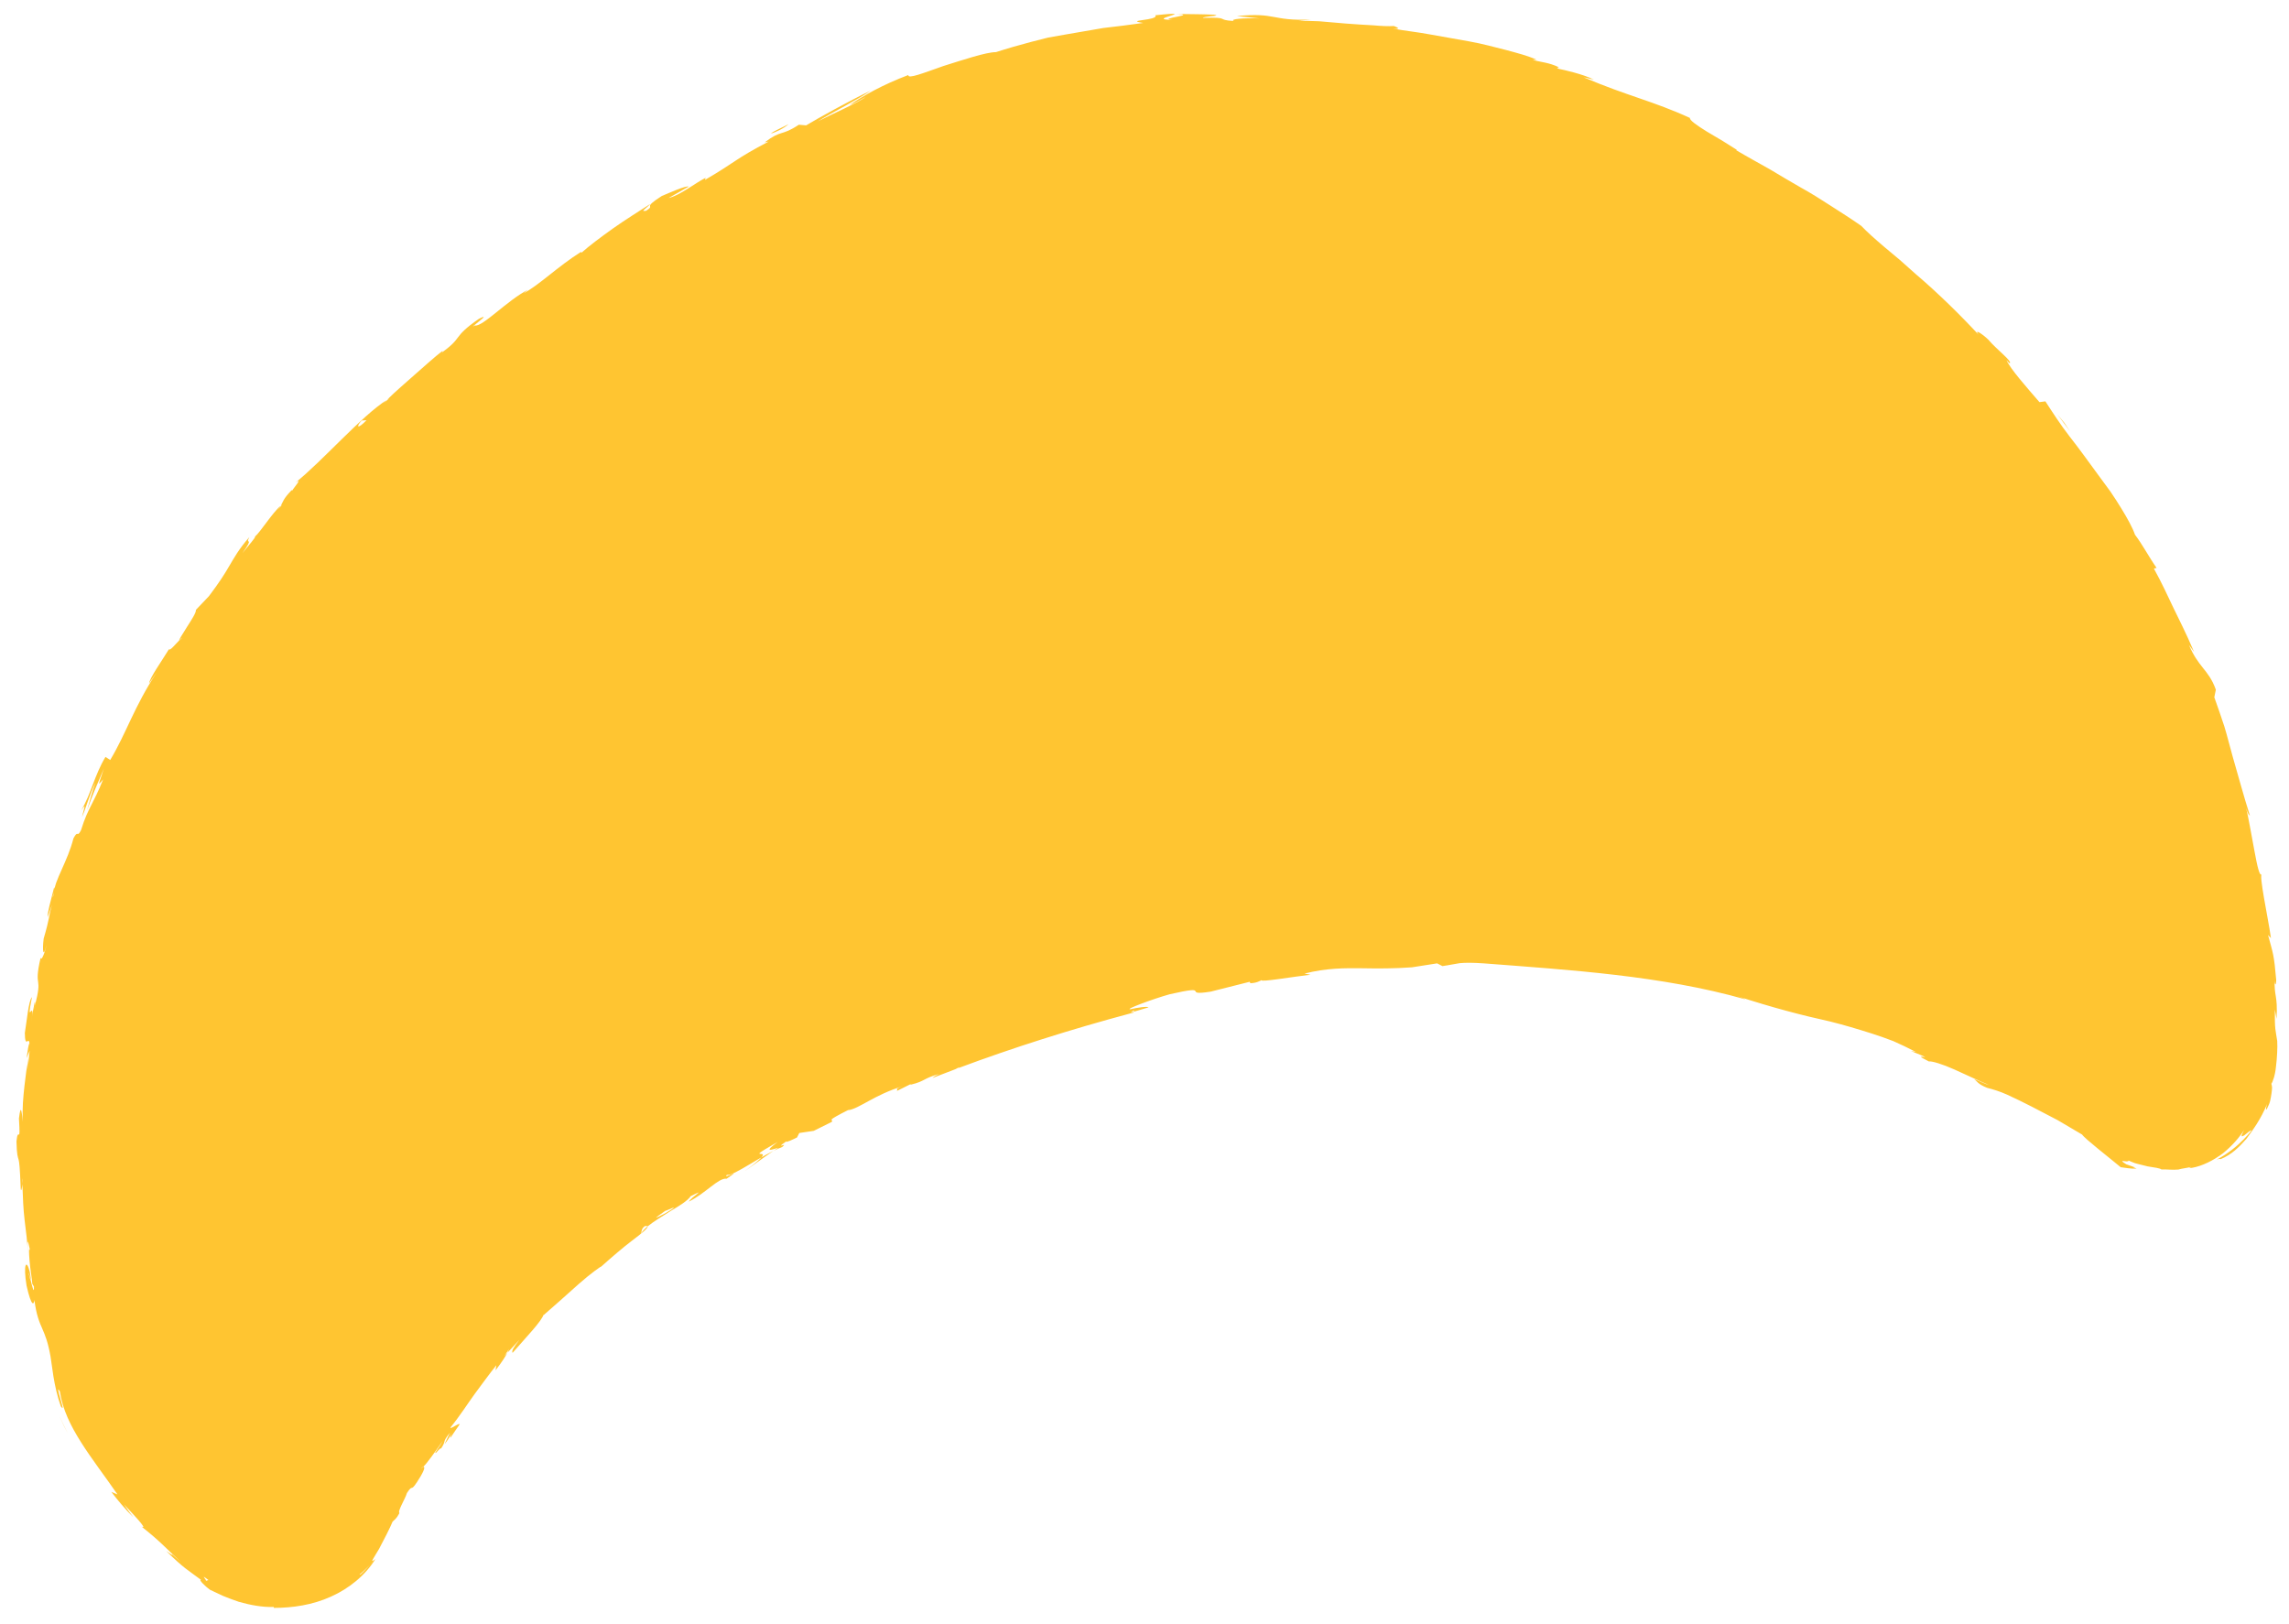 <?xml version="1.0" encoding="UTF-8"?>
<svg width="117px" height="83px" viewBox="0 0 117 83" version="1.1" xmlns="http://www.w3.org/2000/svg" xmlns:xlink="http://www.w3.org/1999/xlink">
    <!-- Generator: Sketch 55.2 (78181) - https://sketchapp.com -->
    <title>Fill 1</title>
    <desc>Created with Sketch.</desc>
    <g id="Page-1" stroke="none" stroke-width="1" fill="none" fill-rule="evenodd">
        <g id="CAL_TermsofUse_rg_1a" transform="translate(-1015, -4512)" fill="#FFC531">
            <g id="SHORT-2-Copy-5" transform="translate(1003, 4501)">
                <path d="M72,83.886 C71.803,83.972 71.399,84.022 71,84.115 C71.295,83.962 71.798,83.876 72,83.886 L72,83.886 Z M85.056,33.705 C85.708,33.499 86.352,33.233 87,33 C84.463,33.995 87.494,33.343 85,34 C85.882,33.654 85.413,33.691 85.056,33.705 L85.056,33.705 Z M91.454,31.974 C92.256,31.792 92.102,31.849 91.461,32.087 C91.505,32.051 90.407,32.274 91.454,31.974 L91.454,31.974 Z M95.996,75.126 L95.756,75.078 C96.358,74.713 96.361,74.906 95.996,75.126 L95.996,75.126 Z M119.055,19.889 C118.949,19.872 119.289,20.394 118.906,19.895 L119.055,19.889 Z M123.967,29.259 C124.027,29.503 124.053,29.753 124.098,30 C124.044,29.664 123.984,29.33 123.902,29 L123.967,29.259 Z M11.962,52.483 L11.8,52 L12.2,53 L11.962,52.483 Z M65.863,35.715 L65.673,35.794 C65.673,35.769 65.69,35.744 65.707,35.718 L64.92,35.738 C64.945,35.815 65.484,35.874 65.832,35.887 C66.158,35.947 64.562,36.099 63.694,36.106 C61.369,36.017 63.221,35.859 61.639,35.693 L59.585,35.663 L59.567,35.584 C59.247,35.507 59.051,35.577 58.964,35.588 C59.114,35.497 57.313,35.334 56.488,35.207 L56.771,35.344 C55.597,35.328 54.703,35.081 53.876,34.85 C53.049,34.613 52.283,34.405 51.382,34.232 L50.084,34.093 L49.858,33.888 C49.479,33.842 49.249,33.838 48.965,33.804 C48.684,33.755 48.35,33.671 47.761,33.469 C43.646,32.019 39.165,30.524 35.349,28.242 C35.383,28.294 35.497,28.368 35.722,28.517 C34.087,27.457 32.775,26.711 31.461,26.029 C30.816,25.672 30.196,25.29 29.555,24.88 C29.236,24.673 28.911,24.456 28.586,24.216 C28.271,23.963 27.952,23.69 27.627,23.392 L27.851,23.496 C26.425,22.427 28.076,23.602 27.102,22.744 C26.955,22.733 26.469,22.433 25.954,22.013 C25.438,21.593 24.858,21.098 24.446,20.785 C24.592,20.863 24.857,21.098 25.099,21.273 C24.98,21.117 24.991,20.986 24.582,20.674 C24.327,20.532 24.008,20.338 23.683,20.072 C23.359,19.807 23.004,19.495 22.638,19.166 C22.275,18.832 21.896,18.485 21.524,18.144 C21.17,17.784 20.824,17.431 20.505,17.107 C20.432,16.87 19.479,15.622 19.032,14.984 C18.853,14.914 18.559,14.766 18.266,14.703 C18.324,14.747 18.384,14.785 18.434,14.845 C18.38,14.802 18.351,14.793 18.303,14.77 C18.608,14.97 18.756,15.093 18.695,15.029 C19.159,15.521 18.6,15.071 18.556,15.209 C18.448,15.134 18.326,15.015 18.168,14.933 C18.012,14.847 17.847,14.755 17.692,14.669 C17.371,14.527 17.091,14.41 17.051,14.334 C16.741,14.263 16.546,14.165 16.216,14.106 C16.009,14.113 15.796,14.068 15.554,14.068 L15.664,14.052 C15.627,14.034 15.577,14.023 15.526,14.011 C14.995,13.959 14.353,14.095 13.789,14.323 C13.231,14.573 12.753,14.903 12.449,15.191 C12.731,14.872 12.688,14.887 12.515,14.92 C12.363,14.98 12.124,15.114 12.085,15.065 C12.007,15.15 12.859,14.387 14.205,14.087 C14.108,14.099 14.028,14.097 13.992,14.06 C13.391,14.136 12.929,14.404 12.45,14.722 C12.002,15.086 11.494,15.481 10.968,16.169 C11.026,16.074 11.14,15.88 11.053,15.916 C10.955,16.035 10.849,16.147 10.78,16.274 C10.714,16.401 10.656,16.524 10.61,16.634 C10.563,16.744 10.526,16.841 10.504,16.922 C10.49,17.007 10.485,17.072 10.489,17.112 C10.413,17.164 10.198,17.459 10.037,17.891 C9.865,18.313 9.705,18.808 9.634,19.146 C9.561,19.754 9.625,19.681 9.335,20.735 L9.373,20.248 C8.976,21.479 9.23,21.3 8.92,22.318 C9.045,21.912 8.97,21.854 8.879,22.161 C8.641,23.488 8.685,23.53 8.685,24.506 L8.582,24.308 C8.444,25.446 8.355,27.595 8.178,27.601 C8.336,27.437 8.306,28.057 8.243,28.842 C8.184,29.627 8.096,30.581 8.085,31.077 C8.087,30.736 8.029,30.672 8,30.636 C8.05,31.68 8.048,32.73 8.07,33.786 C8.078,34.313 8.064,34.843 8.082,35.372 C8.113,35.899 8.147,36.427 8.192,36.951 L8.016,37.306 C8.059,37.864 8.214,38.209 8.368,38.562 C8.521,38.915 8.671,39.277 8.75,39.873 L8.592,39.457 C8.739,40.516 8.905,41.248 9.033,41.936 C9.161,42.623 9.264,43.264 9.472,44.105 L9.33,44.105 C9.549,44.69 9.718,45.448 9.958,46.029 C9.981,46.39 10.106,46.904 10.286,47.513 C10.38,47.816 10.476,48.146 10.599,48.485 C10.73,48.822 10.868,49.176 11.009,49.537 C11.291,50.261 11.576,51.021 11.884,51.739 C12.185,52.459 12.415,53.176 12.616,53.798 L12.92,53.839 C13.35,54.731 13.919,55.861 13.992,56.35 L13.889,56.154 C13.669,56.158 14.358,57.03 14.614,57.594 C14.856,57.997 15.189,58.344 15.032,57.972 C15.645,59.135 16.471,60.549 17.33,61.793 C17.537,62.109 17.74,62.418 17.936,62.715 C18.14,63.006 18.336,63.285 18.52,63.546 C18.884,64.071 19.186,64.535 19.385,64.9 C19.809,65.408 20.235,65.861 20.639,66.31 C21.042,66.758 21.441,67.188 21.869,67.599 C22.288,68.018 22.709,68.443 23.143,68.895 C23.59,69.336 24.067,69.788 24.564,70.296 L24.519,70.295 C24.682,70.471 24.886,70.692 25.1,70.923 C25.321,71.149 25.552,71.385 25.762,71.6 C26.175,72.039 26.485,72.414 26.412,72.493 C28,73.812 29.201,74.4 31.124,75.906 L30.649,75.659 C31.115,76.076 32.005,76.538 32.228,76.649 C32.406,76.772 32.251,76.72 32.209,76.729 C32.659,77.112 33.012,77.206 33.414,77.444 L33.216,77.401 C33.597,77.712 34.083,77.987 34.605,78.289 C35.132,78.58 35.687,78.911 36.29,79.191 C36.89,79.472 37.506,79.761 38.114,80.045 C38.718,80.337 39.338,80.569 39.902,80.84 C39.473,80.672 39.663,80.846 39.819,80.953 C40.078,81.003 40.431,81.115 40.83,81.261 C41.234,81.396 41.693,81.543 42.145,81.706 C42.597,81.869 43.05,82.033 43.451,82.178 C43.858,82.306 44.216,82.407 44.469,82.474 L43.825,82.369 C45.819,82.816 45.424,83.189 47.437,83.52 L46.345,83.103 C47.134,83.344 47.824,83.47 47.659,83.319 C48.568,83.62 47.724,83.548 49.133,83.879 C49.157,83.916 48.897,83.883 48.69,83.852 C48.483,83.814 48.326,83.791 48.548,83.892 C49.189,84.095 49.839,84.263 50.487,84.451 L50.488,84.451 C49.141,84.056 51.539,84.477 50.65,84.184 C51.769,84.478 50.371,84.374 50.488,84.451 C50.537,84.465 50.57,84.474 50.627,84.491 L50.493,84.453 C50.551,84.483 50.8,84.538 51.453,84.639 C51.325,84.323 53.111,84.835 52.15,84.42 C52.856,84.505 53.532,84.6 54.188,84.698 C54.848,84.758 55.489,84.818 56.117,84.875 C56.431,84.902 56.742,84.929 57.051,84.956 C57.362,84.96 57.67,84.963 57.976,84.967 C58.589,84.969 59.198,84.958 59.808,84.927 C60.311,85.059 61.525,84.98 62.583,84.937 C63.638,84.858 64.536,84.75 64.437,84.956 C65.821,84.817 66.923,84.535 67.743,84.25 C67.464,84.266 67.122,84.37 66.847,84.434 C67.189,84.274 68.843,84.012 69.524,83.864 C68.645,84.132 67.194,84.418 66.51,84.683 C67.754,84.447 69.471,84.017 70.15,83.822 L70.502,83.95 C71.521,83.604 71.414,83.945 72.42,83.531 L72.211,83.518 C74.12,83.094 74.112,82.944 75.864,82.468 L75.805,82.562 C76.418,82.436 77.271,82.039 77.903,82.053 L76.756,82.353 C76.905,82.449 77.804,82.297 78.214,82.243 C79.416,81.863 78.582,81.91 79.183,81.72 C79.474,81.768 79.265,81.767 78.877,82.006 C79.547,81.787 80.338,81.552 81.065,81.281 C81.791,81.009 82.463,80.739 82.913,80.511 C82.979,80.511 82.92,80.559 82.92,80.559 C84.316,80.126 85.444,79.465 86.322,79.268 C86.236,79.308 86.151,79.347 86.063,79.384 C87.22,79.135 88.816,78.133 89.153,78.323 C89.418,78.24 89.129,78.363 88.881,78.477 C88.631,78.584 88.423,78.688 88.866,78.598 C90.507,78.008 89.821,77.901 91.258,77.381 C91.062,77.454 91.132,77.445 91.078,77.5 C91.59,77.288 92.16,76.986 92.752,76.699 C93.339,76.402 93.947,76.117 94.476,75.813 C94.426,75.829 94.371,75.846 94.327,75.859 L94.706,75.686 C94.632,75.727 94.548,75.774 94.476,75.813 C95.933,75.366 98.5,73.625 100.093,72.936 C99.611,73.119 100.275,72.682 100.362,72.581 C100.367,72.571 100.372,72.563 100.372,72.563 C100.373,72.566 100.369,72.573 100.362,72.581 C100.354,72.597 100.352,72.617 100.395,72.604 C100.932,72.279 100.946,72.159 101.119,71.993 C101.088,72.008 101.064,72.019 101.038,72.027 C101.189,71.911 101.269,71.862 101.359,71.81 C101.402,71.783 101.45,71.755 101.507,71.724 C101.449,71.759 101.403,71.785 101.359,71.81 C101.245,71.882 101.173,71.94 101.119,71.993 C101.593,71.782 102.498,70.941 102.801,70.809 C102.771,70.75 103.2,70.489 103.643,70.153 C102.786,70.875 103.438,70.484 103.085,70.858 C103.781,70.391 104.114,70.033 104.466,69.691 C104.814,69.342 105.181,69.009 105.863,68.475 L106.689,67.97 C106.702,67.832 107.041,67.534 107.351,67.249 C107.657,66.959 107.951,66.699 107.914,66.684 C107.839,66.728 107.766,66.769 107.719,66.778 C107.853,66.698 107.9,66.679 107.914,66.684 C108.175,66.533 108.524,66.271 108.54,66.385 C109.041,65.902 109.85,65.244 109.975,64.959 L109.447,65.405 C111.051,63.97 111.723,62.841 112.905,61.691 L113.1,61.905 C113.898,61.132 114.306,60.257 115.001,59.591 C114.723,59.799 114.703,59.873 115.052,59.254 C114.778,59.568 114.397,60.25 113.934,60.77 C114.216,60.364 114.466,59.934 114.717,59.507 C114.289,60.144 113.809,60.742 113.335,61.346 C113.883,60.519 113.858,60.593 113.51,60.827 C113.928,60.267 114.191,59.997 114.432,59.718 C114.679,59.445 114.92,59.176 115.275,58.613 C115.597,58.252 115.384,58.71 115.761,58.303 C116.052,57.781 116.41,57.343 116.742,56.933 C116.907,56.728 117.067,56.532 117.204,56.335 C117.333,56.133 117.442,55.933 117.519,55.73 C117.685,55.51 117.275,56.155 117.366,56.134 C117.738,55.459 118.032,54.991 118.072,54.756 L117.706,55.305 C117.65,55.396 117.583,55.498 117.496,55.62 L117.706,55.305 C117.999,54.808 117.982,54.688 118.556,53.749 C118.794,53.156 118.834,52.773 118.513,53.381 C118.626,53.126 118.979,52.619 118.956,52.851 C119.359,52.096 119.38,51.877 119.404,51.671 C119.431,51.465 119.469,51.276 119.873,50.555 C119.922,50.424 119.974,50.303 119.891,50.52 C119.884,50.535 119.881,50.54 119.873,50.555 C119.834,50.661 119.798,50.776 119.839,50.727 C120.029,50.36 120.172,50.048 120.271,49.785 C119.689,51.123 120.672,49.461 119.908,51.013 C120.118,50.9 120.505,49.838 120.734,49.337 C120.944,48.512 120.564,49.169 120.647,48.746 C120.689,48.771 120.816,48.447 120.983,48.07 L120.731,48.402 C120.855,48.076 120.987,47.761 121.101,47.358 C121.043,47.584 120.964,47.803 120.898,48.027 C120.97,47.852 121.065,47.659 121.163,47.444 C121.252,47.225 121.349,46.987 121.452,46.732 C121.65,46.219 121.875,45.636 122.003,44.982 C121.961,45.337 121.82,46.032 122.154,45.198 C122.452,43.76 122.286,44.881 122.58,44.101 C122.752,43.391 122.718,43.317 122.717,43.163 C122.721,43.009 122.754,42.775 122.992,41.727 C123.037,41.499 122.929,41.697 122.853,41.918 C122.83,42.01 122.81,42.095 122.786,42.196 C122.787,42.128 122.817,42.022 122.853,41.918 C123.017,41.206 123.141,40.653 123.221,40.098 C123.296,39.543 123.374,38.993 123.514,38.294 C123.398,38.906 123.293,39.374 123.354,38.538 C123.376,38.722 123.439,38.436 123.513,38.036 C123.591,37.638 123.627,37.119 123.685,36.848 L123.639,36.7 C123.738,36.267 123.724,36.738 123.715,37.098 C123.729,37.11 123.737,37.203 123.723,37.419 C123.705,37.467 123.709,37.3 123.715,37.098 C123.696,37.085 123.668,37.211 123.651,37.477 C123.637,38.18 123.879,37.955 123.992,36.841 C124.038,35.644 123.868,35.829 123.794,36.026 C123.901,35.236 123.837,34.859 123.783,34.493 C123.73,34.128 123.68,33.773 123.746,33.017 C123.77,32.668 123.991,31.528 123.895,30.422 C123.788,30.15 123.822,30.49 123.82,30.823 C123.822,31.156 123.827,31.478 123.747,31.169 C123.855,30.255 123.667,29.325 123.37,28.373 C123.072,27.416 122.663,26.441 122.264,25.325 L122.535,25.531 C122.321,25.02 122.094,24.521 121.779,23.98 C121.891,24.231 121.978,24.493 122.077,24.747 C121.813,24.262 121.186,23.117 121.505,23.424 C120.752,22.407 120.661,22.154 120.031,21.154 C120.727,22.193 120.027,21.183 120.609,21.893 C119.941,20.759 119.825,20.712 119.264,19.994 C119.405,20.075 119.177,19.66 118.954,19.39 C118.794,19.255 118.605,19.095 118.399,18.922 C118.186,18.757 117.947,18.588 117.697,18.421 C117.181,18.11 116.595,17.83 116.032,17.701 L116.049,17.656 C115.116,17.406 114.09,17.287 113.08,17.456 C112.074,17.615 111.095,18.054 110.378,18.731 C110.404,18.721 110.437,18.7 110.474,18.679 C110.554,18.625 110.627,18.562 110.712,18.517 C111.023,18.331 111.381,18.092 111.366,18.174 C111.142,18.272 110.933,18.403 110.712,18.517 C110.617,18.575 110.543,18.639 110.474,18.679 L110.432,18.708 C110.744,18.564 110.449,18.804 110.074,19.173 C109.724,19.545 109.228,20.097 109.042,20.344 C108.921,20.417 108.827,20.42 108.589,20.676 C108.68,20.789 108.109,21.304 107.959,21.564 C107.438,22.033 107.908,21.389 107.048,22.222 C106.72,22.55 106.731,22.642 106.809,22.644 C106.859,22.618 106.896,22.605 106.908,22.618 C106.872,22.636 106.835,22.647 106.809,22.644 C106.572,22.762 105.987,23.258 105.503,23.664 C105.648,23.504 105.921,23.291 106.022,23.189 C106.03,23.077 105.738,23.391 105.683,23.312 C105.264,23.681 105.602,23.562 105.034,23.976 L105.46,23.476 C105.226,23.633 104.981,23.897 104.88,23.992 C105.028,23.852 105.076,23.769 105.077,23.718 C104.865,23.901 104.655,24.086 104.439,24.264 C104.482,24.355 104.936,24.129 104.946,24.222 C104.319,24.675 103.813,25.145 103.311,25.553 C102.803,25.954 102.336,26.34 101.851,26.694 L101.957,26.453 C101.494,26.807 101.291,27.009 101.138,27.164 C101.205,27.122 101.273,27.083 101.335,27.035 C101.232,27.138 101.118,27.226 101.009,27.323 C101.048,27.269 101.09,27.216 101.138,27.164 L100.375,27.645 C100.79,27.328 100.912,27.201 100.885,27.092 C100.095,27.63 98.969,28.303 98.846,28.583 L98.864,28.539 C98.287,28.816 97.409,29.263 96.682,29.629 C95.953,29.991 95.344,30.21 95.375,30.175 C94.765,30.483 94.066,30.821 93.503,31.052 C92.938,31.279 92.533,31.459 92.549,31.548 C92.725,31.467 92.867,31.382 92.962,31.284 C92.906,31.371 92.885,31.525 92.676,31.601 C92.593,31.592 92.554,31.573 92.549,31.548 C92.176,31.717 91.663,31.859 91.187,32.01 C90.705,32.147 90.253,32.274 90.013,32.474 C89.057,32.667 89.949,32.445 90.187,32.227 C89.236,32.414 88.398,33.024 88.012,32.858 C86.947,33.23 88.278,32.84 87.945,33.048 C87.647,32.872 85.921,33.588 84.858,33.686 C84.418,33.882 85.342,33.64 84.569,33.915 C84.633,33.84 84.207,33.923 83.992,33.964 L83.82,34.155 L83.077,34.07 C82.744,34.139 82.409,34.208 82.072,34.273 C81.897,34.408 82.524,34.345 80.989,34.667 L81.113,34.633 C80.518,34.565 79.642,35.04 78.1,35.098 C78.625,35.06 78.304,35 78.464,34.937 L77.626,35.105 L77.356,35.159 C77.426,35.144 77.544,35.121 77.626,35.105 C77.701,35.087 77.737,35.073 77.653,35.066 C76.895,35.051 77.015,35.209 76.138,35.22 C76.359,35.18 76.47,35.143 76.51,35.111 C76.097,35.158 75.681,35.201 75.264,35.241 C75.191,35.258 75.118,35.273 75.045,35.29 L75.113,35.256 C72.154,35.539 69.072,35.68 65.863,35.68 C65.82,35.68 65.779,35.678 65.737,35.678 C65.726,35.691 65.715,35.705 65.707,35.718 L65.863,35.715 Z" id="Fill-1" transform="translate(66.049, 49.5) rotate(-195) translate(-66.049, -49.5) "></path>
            </g>
        </g>
    </g>
</svg>